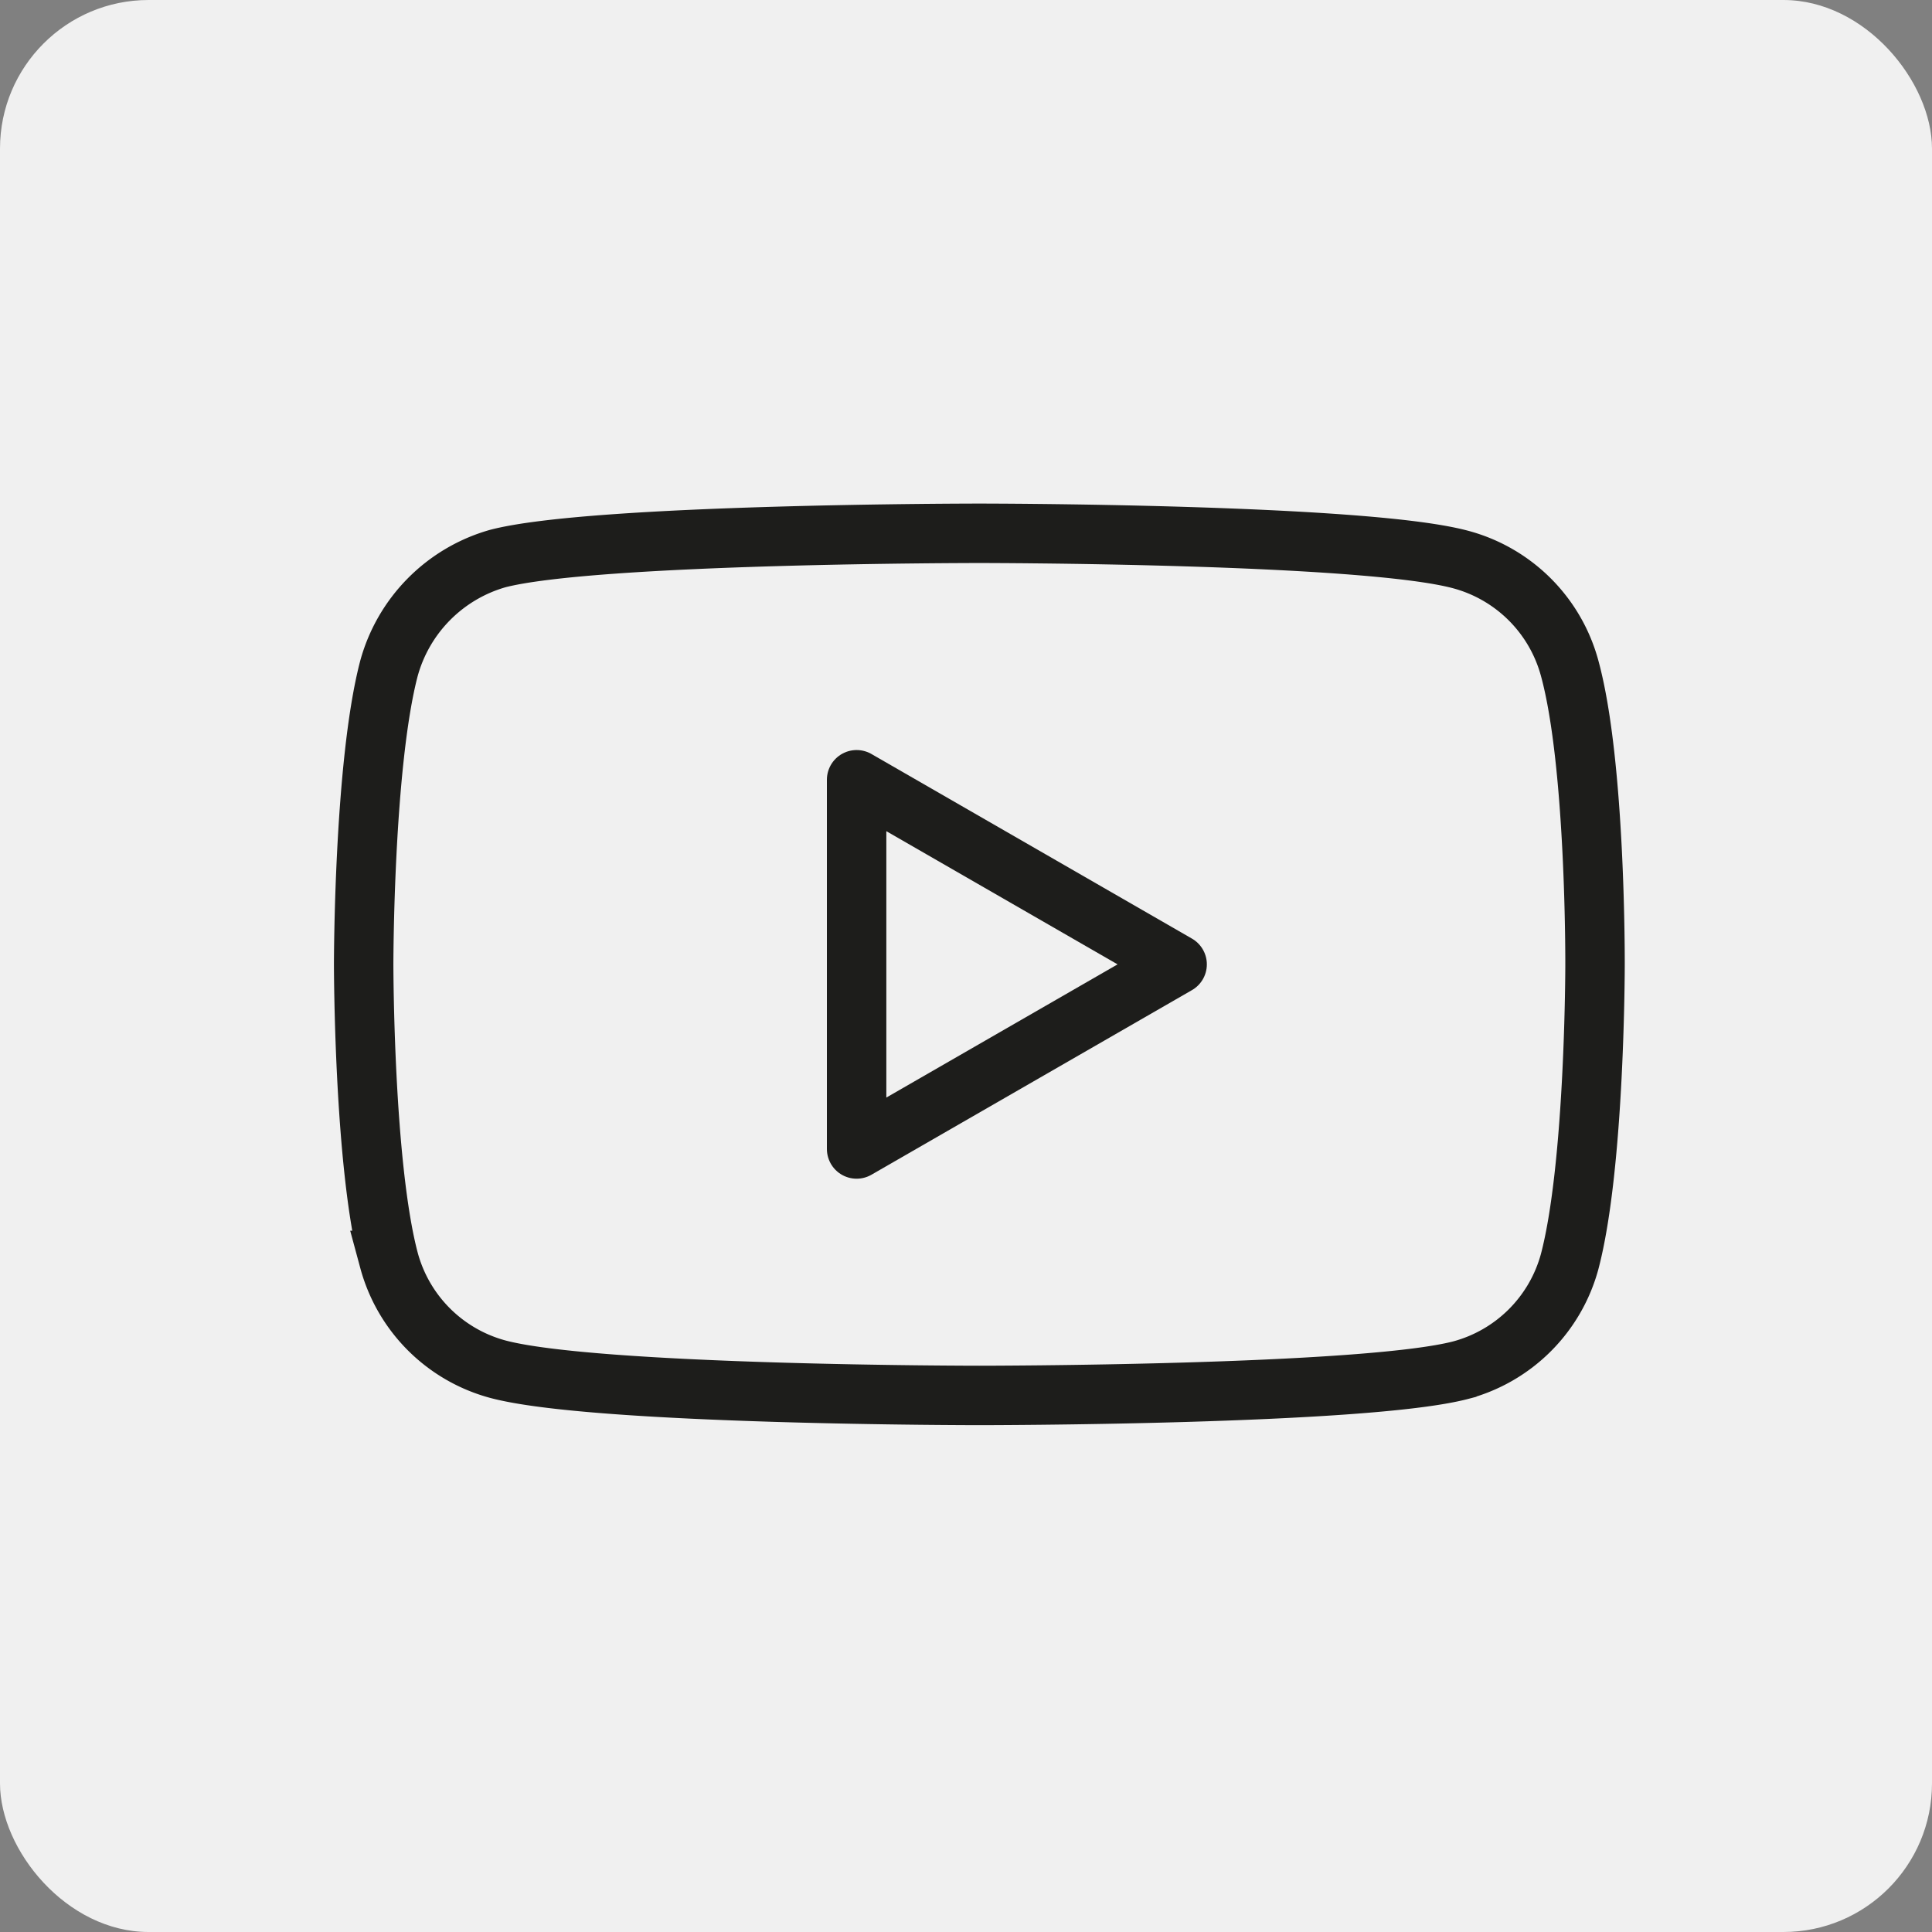 <svg xmlns="http://www.w3.org/2000/svg" width="65" height="65" viewBox="0 0 65 65">
  <rect x="0" y="0" width="65" height="65" fill="#808080" stroke="none"/>
  <g id="Groupe_262" data-name="Groupe 262" transform="translate(-1400 -1120)">
    <g id="Groupe_219" data-name="Groupe 219" transform="translate(101 738)">
      <rect id="Rectangle_170" data-name="Rectangle 170" width="65" height="65" rx="5" transform="translate(1299 382)" fill="#f0f0f0"/>
    </g>
    <g id="youtube" transform="translate(1412.235 1137.942)">
      <path id="Tracé_494" data-name="Tracé 494" d="M40.574,4.539A5.19,5.19,0,0,0,36.923.887C33.681,0,20.714,0,20.714,0S7.746,0,4.5.853A5.3,5.3,0,0,0,.853,4.539C0,7.78,0,14.5,0,14.5s0,6.757.853,9.964A5.191,5.191,0,0,0,4.5,28.119c3.276.887,16.209.887,16.209.887s12.967,0,16.209-.853A5.19,5.19,0,0,0,40.575,24.5c.853-3.242.853-9.964.853-9.964S41.462,7.78,40.574,4.539Zm0,0" fill="none" stroke="#1d1d1b" stroke-width="2"/>
      <path id="Tracé_495" data-name="Tracé 495" d="M204.969,114.906l10.783-6.211-10.783-6.211Zm0,0" transform="translate(-188.384 -94.192)" fill="none" stroke="#1d1d1b" stroke-linejoin="round" stroke-width="2"/>
    </g>
  </g>
</svg>
